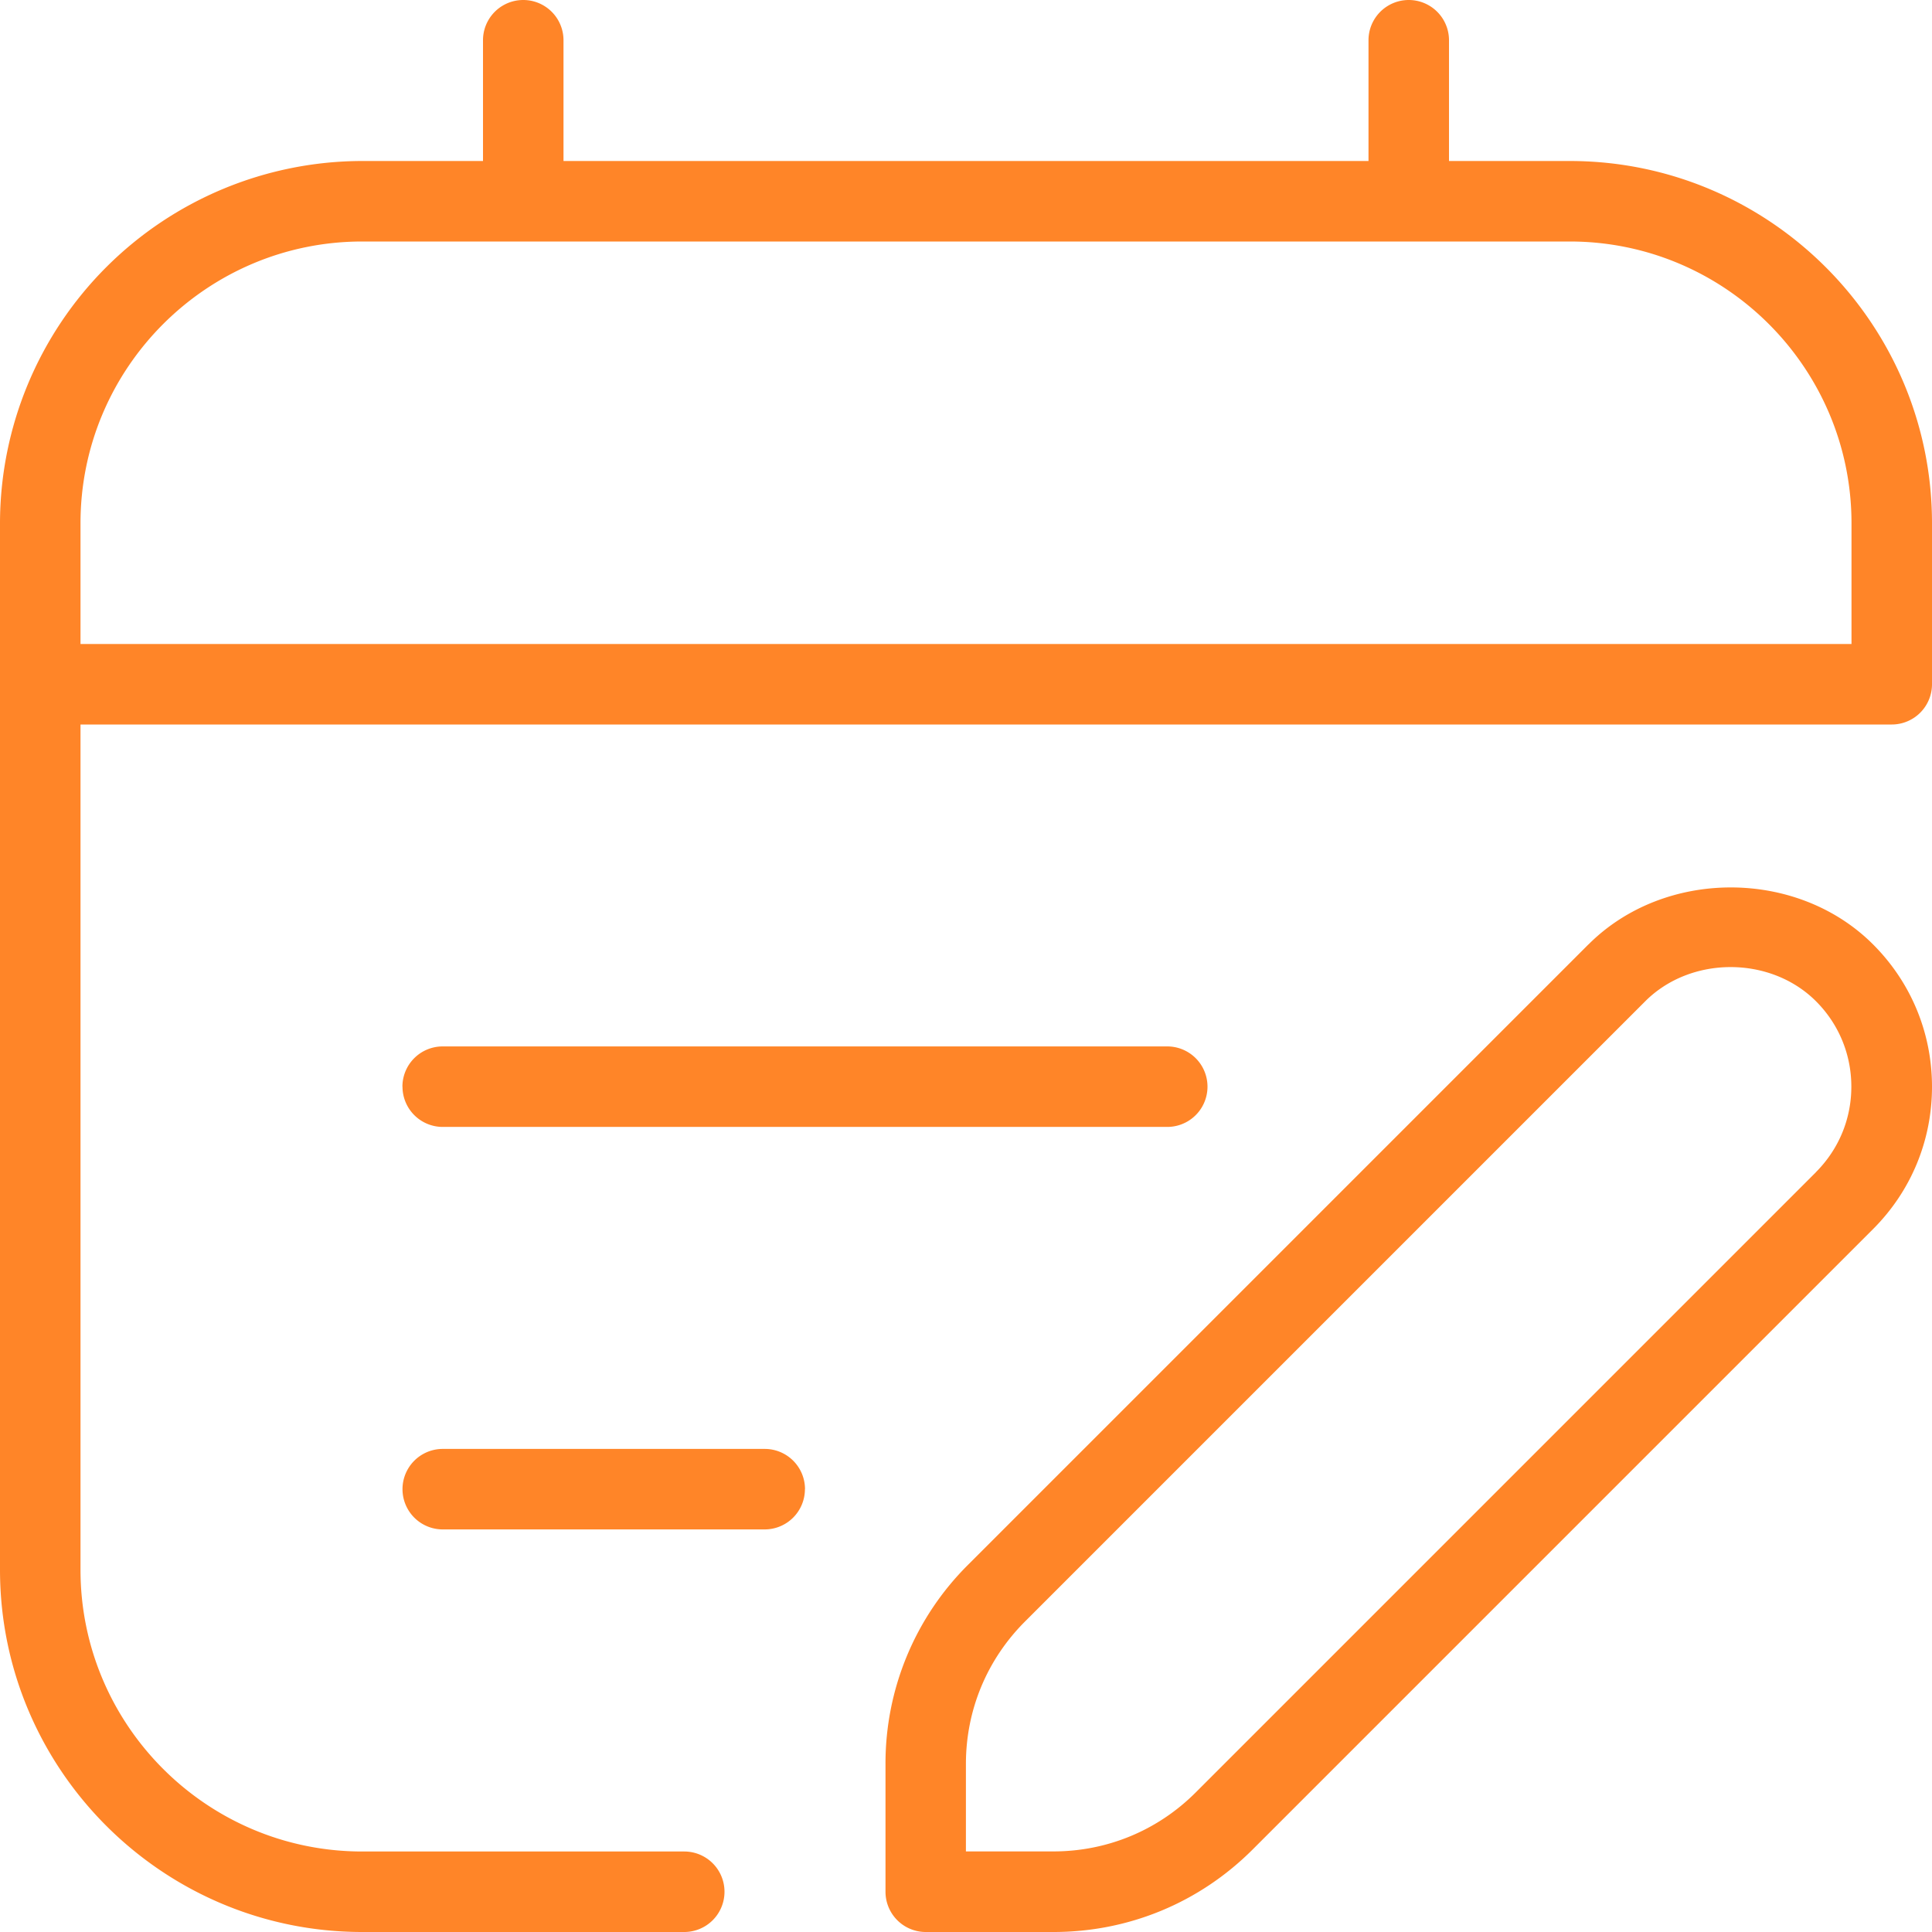 <svg xmlns="http://www.w3.org/2000/svg" xmlns:xlink="http://www.w3.org/1999/xlink" width="512" height="512" x="0" y="0" viewBox="0 0 24 24" style="enable-background:new 0 0 512 512" xml:space="preserve" class=""><g><path d="M19.5 2H18V.5a.5.5 0 0 0-1 0V2H7V.5a.5.5 0 0 0-1 0V2H4.5A4.505 4.505 0 0 0 0 6.5v13C0 21.981 2.019 24 4.5 24h4a.5.5 0 0 0 0-1h-4C2.57 23 1 21.43 1 19.5V9h22.5a.5.5 0 0 0 .5-.5v-2C24 4.019 21.981 2 19.5 2ZM23 8H1V6.5C1 4.57 2.57 3 4.5 3h15C21.43 3 23 4.57 23 6.5V8Zm-3.268 3.732-7.707 7.707A3.477 3.477 0 0 0 11 21.914V23.5a.5.5 0 0 0 .5.5h1.586c.935 0 1.814-.364 2.475-1.025l7.707-7.707c.472-.472.732-1.1.732-1.768s-.26-1.296-.732-1.768c-.943-.944-2.592-.944-3.535 0Zm2.828 2.828-7.707 7.707c-.472.472-1.1.732-1.768.732h-1.086v-1.086c0-.668.26-1.295.732-1.768l7.707-7.707c.566-.566 1.555-.566 2.121 0 .283.283.439.66.439 1.061s-.156.777-.439 1.061ZM4.999 13.499a.5.5 0 0 1 .5-.5H14.5a.5.5 0 0 1 0 1h-9a.5.5 0 0 1-.5-.5Zm5 5a.5.5 0 0 1-.5.5H5.5a.5.5 0 0 1 0-1h4a.5.5 0 0 1 .5.5Z" fill="#ff8528" opacity="1" data-original="#000000" class=""></path></g></svg>